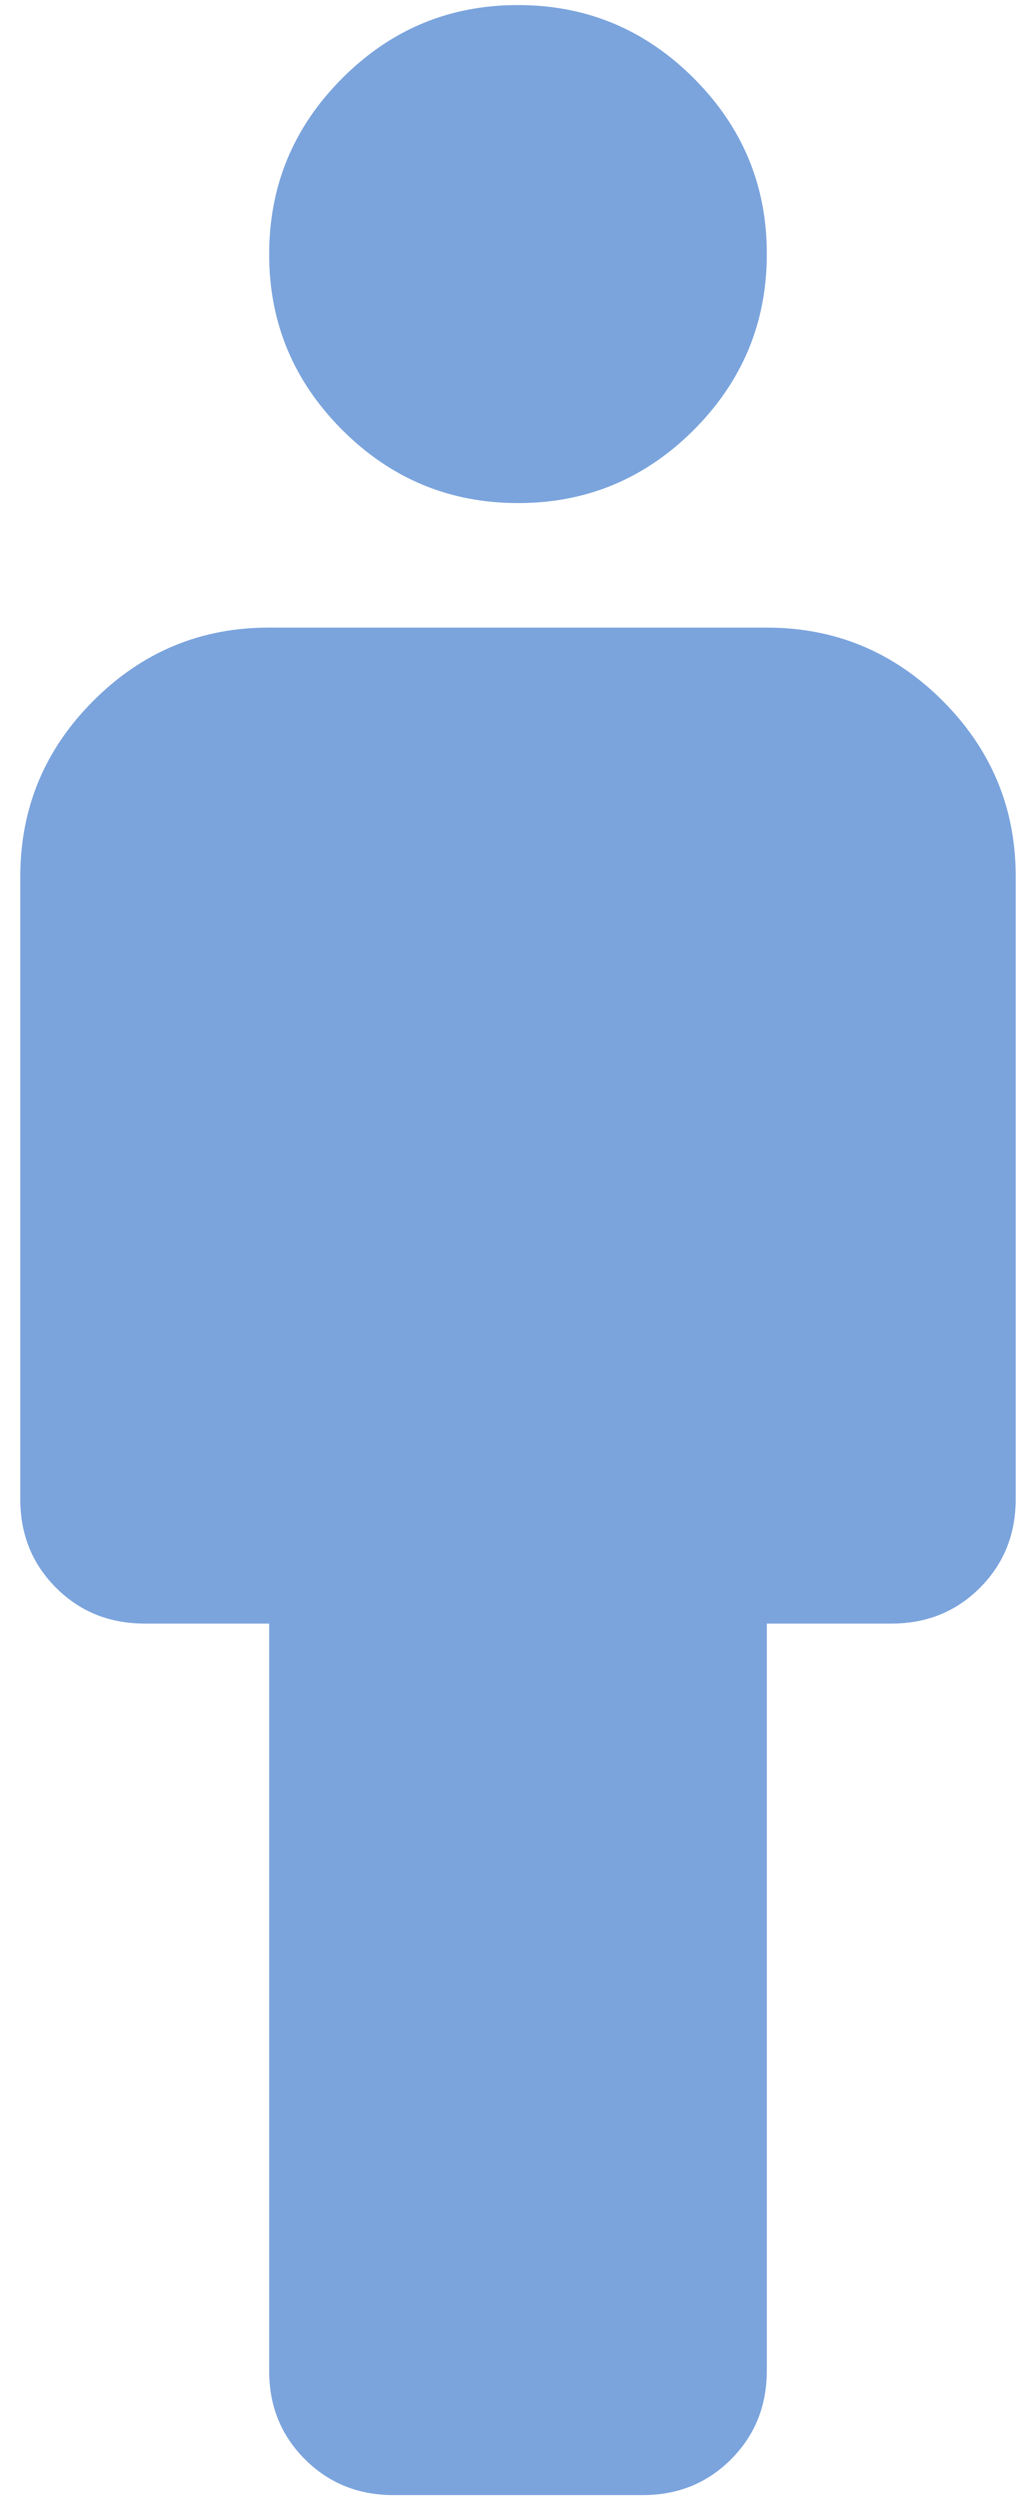 <?xml version="1.0" encoding="UTF-8"?> <svg xmlns="http://www.w3.org/2000/svg" width="17" height="41" viewBox="0 0 17 41" fill="none"><path d="M6.458 40.917C5.88 40.917 5.395 40.721 5.003 40.329C4.611 39.937 4.415 39.452 4.417 38.875V26.625H2.375C1.796 26.625 1.311 26.429 0.919 26.037C0.527 25.645 0.332 25.16 0.333 24.583V14.375C0.333 13.252 0.733 12.29 1.534 11.49C2.334 10.69 3.295 10.29 4.417 10.292H12.583C13.706 10.292 14.668 10.692 15.468 11.492C16.268 12.293 16.668 13.253 16.667 14.375V24.583C16.667 25.162 16.471 25.647 16.079 26.039C15.687 26.431 15.202 26.626 14.625 26.625H12.583V38.875C12.583 39.453 12.387 39.939 11.995 40.331C11.603 40.723 11.119 40.918 10.542 40.917H6.458ZM8.5 8.25C7.377 8.25 6.415 7.85 5.615 7.05C4.815 6.249 4.415 5.288 4.417 4.167C4.417 3.044 4.817 2.082 5.617 1.282C6.417 0.481 7.378 0.082 8.5 0.083C9.623 0.083 10.585 0.483 11.385 1.284C12.185 2.084 12.585 3.045 12.583 4.167C12.583 5.29 12.183 6.251 11.383 7.052C10.582 7.852 9.621 8.251 8.5 8.25Z" fill="#7BA4DD"></path></svg> 